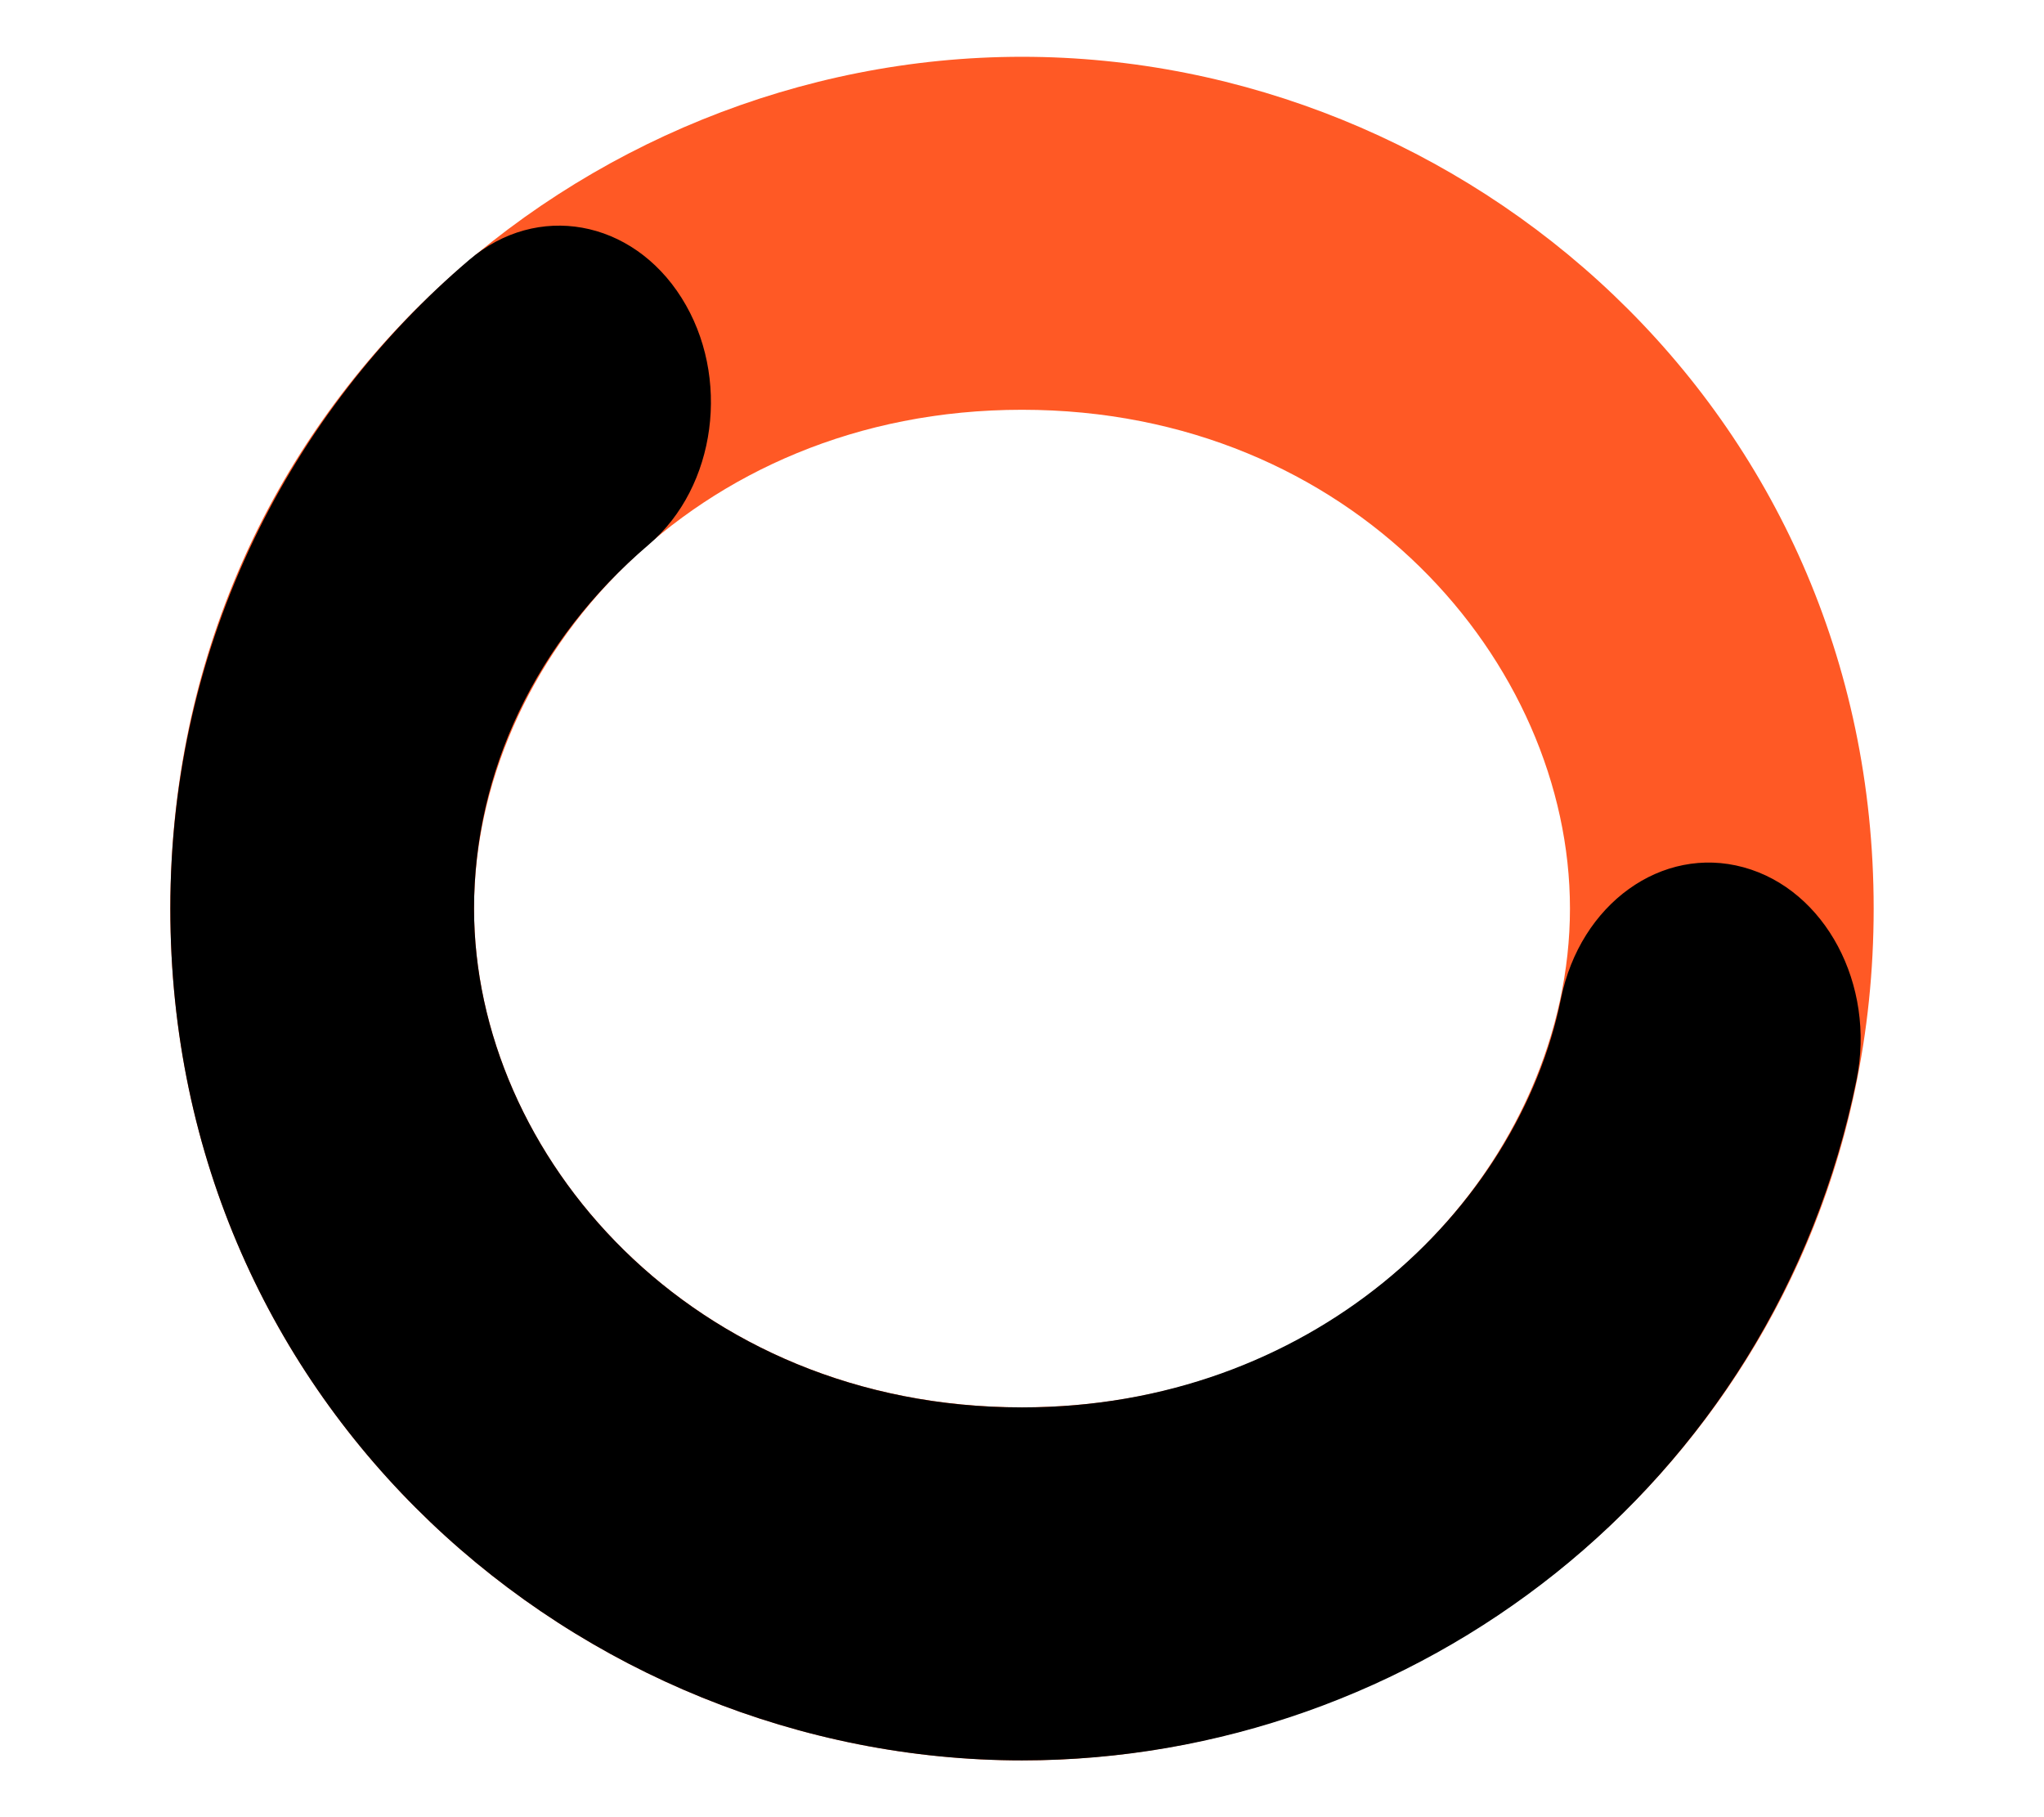 <?xml version="1.0" encoding="UTF-8"?> <svg xmlns="http://www.w3.org/2000/svg" width="36" height="32" viewBox="0 0 36 32" fill="none"><rect width="36" height="32" fill="white"></rect><path fill-rule="evenodd" clip-rule="evenodd" d="M18 7.216C12.182 7.216 8.349 11.665 8.349 15.999C8.349 20.334 12.182 24.783 18 24.783C23.818 24.783 27.651 20.334 27.651 15.999C27.651 11.665 23.818 7.216 18 7.216ZM3 15.999C3 7.199 10.203 1 18 1C25.797 1 33 7.199 33 15.999C33 24.8 25.797 30.999 18 30.999C10.203 30.999 3 24.8 3 15.999Z" fill="#FF5925"></path><path fill-rule="evenodd" clip-rule="evenodd" d="M12.004 5.245C12.877 6.629 12.619 8.574 11.428 9.589C9.43 11.29 8.349 13.608 8.349 16C8.349 20.335 12.182 24.784 18 24.784C23.06 24.784 26.733 21.329 27.493 17.584C27.832 15.914 29.272 14.879 30.709 15.273C32.147 15.666 33.038 17.34 32.699 19.011C31.24 26.203 24.925 31 18 31C10.203 31 3 24.801 3 16C3 11.289 5.147 7.232 8.266 4.575C9.458 3.56 11.131 3.86 12.004 5.245Z" fill="black"></path></svg> 